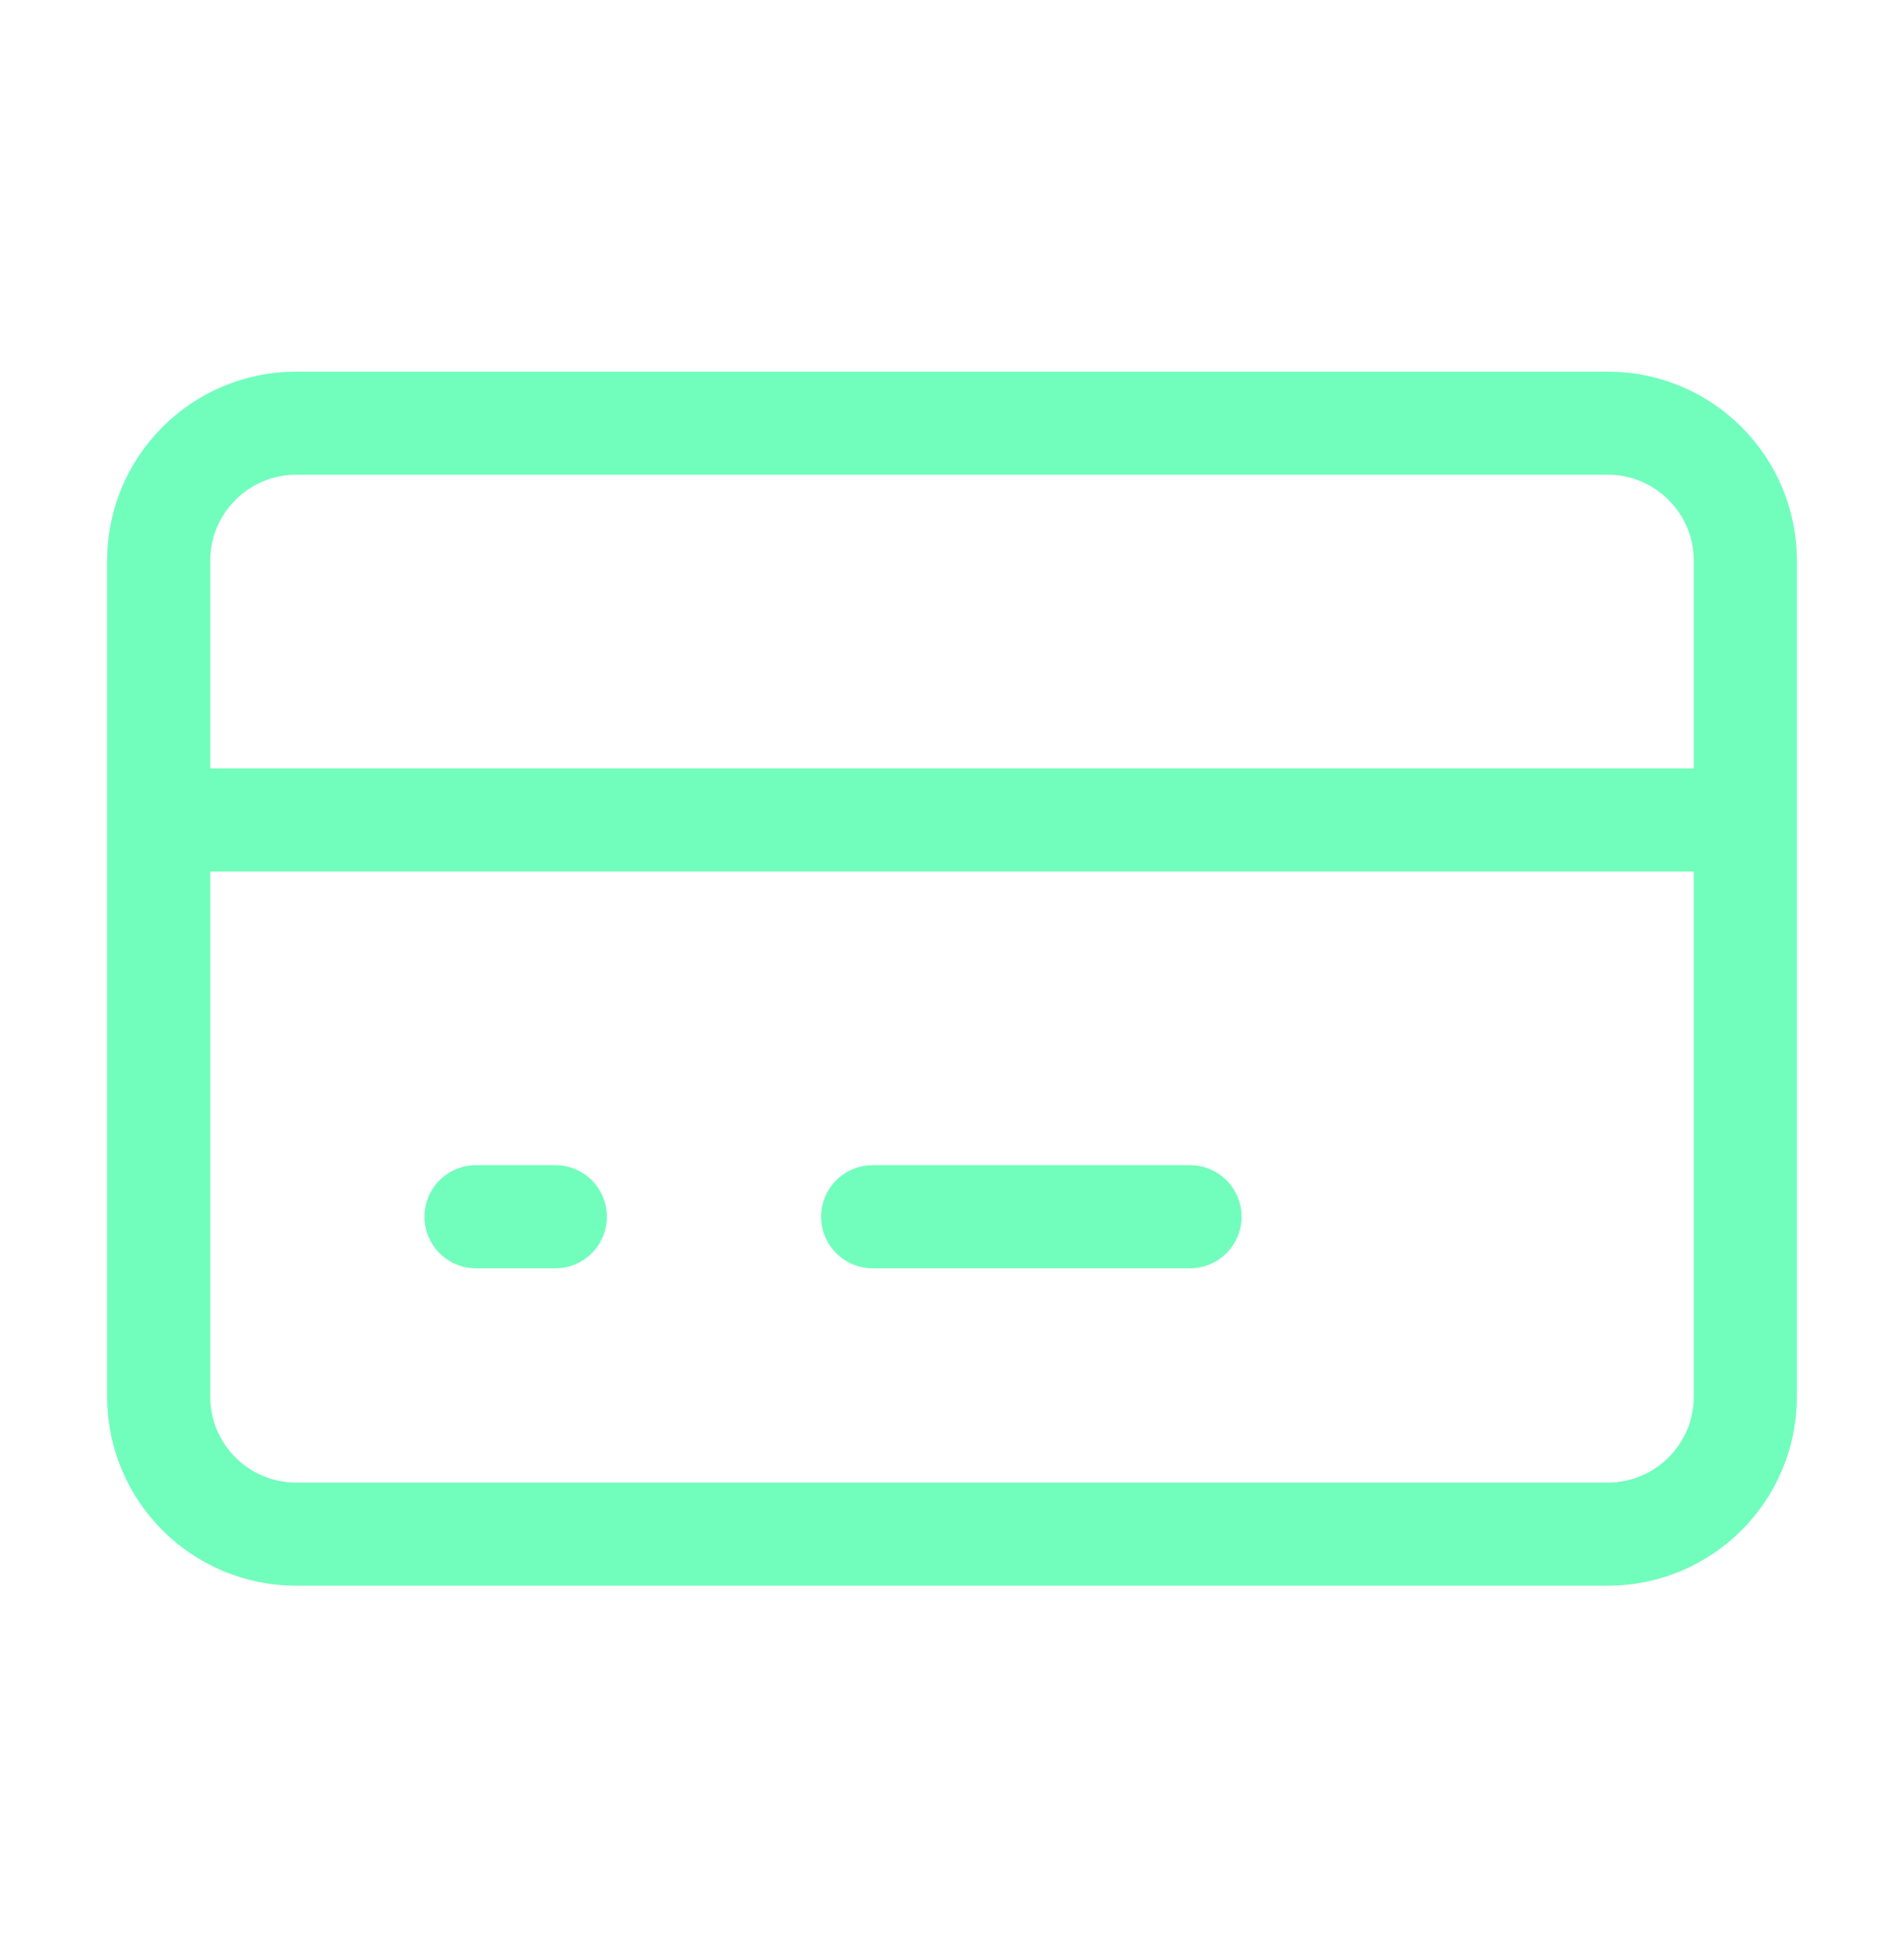<svg width="36" height="37" viewBox="0 0 36 37" fill="none" xmlns="http://www.w3.org/2000/svg">
<path d="M16.5 23H22.5" stroke="#71FEBC" stroke-width="1.95" stroke-linecap="round" stroke-linejoin="round"/>
<path d="M9 23H10.5" stroke="#71FEBC" stroke-width="1.95" stroke-linecap="round" stroke-linejoin="round"/>
<path d="M33 15.5V10.6C33 9.164 31.836 8 30.4 8H5.6C4.164 8 3 9.164 3 10.6V15.5M33 15.5V26.4C33 27.836 31.836 29 30.4 29H5.6C4.164 29 3 27.836 3 26.4V15.5M33 15.5H3" stroke="#71FEBC" stroke-width="1.95"/>
</svg>
